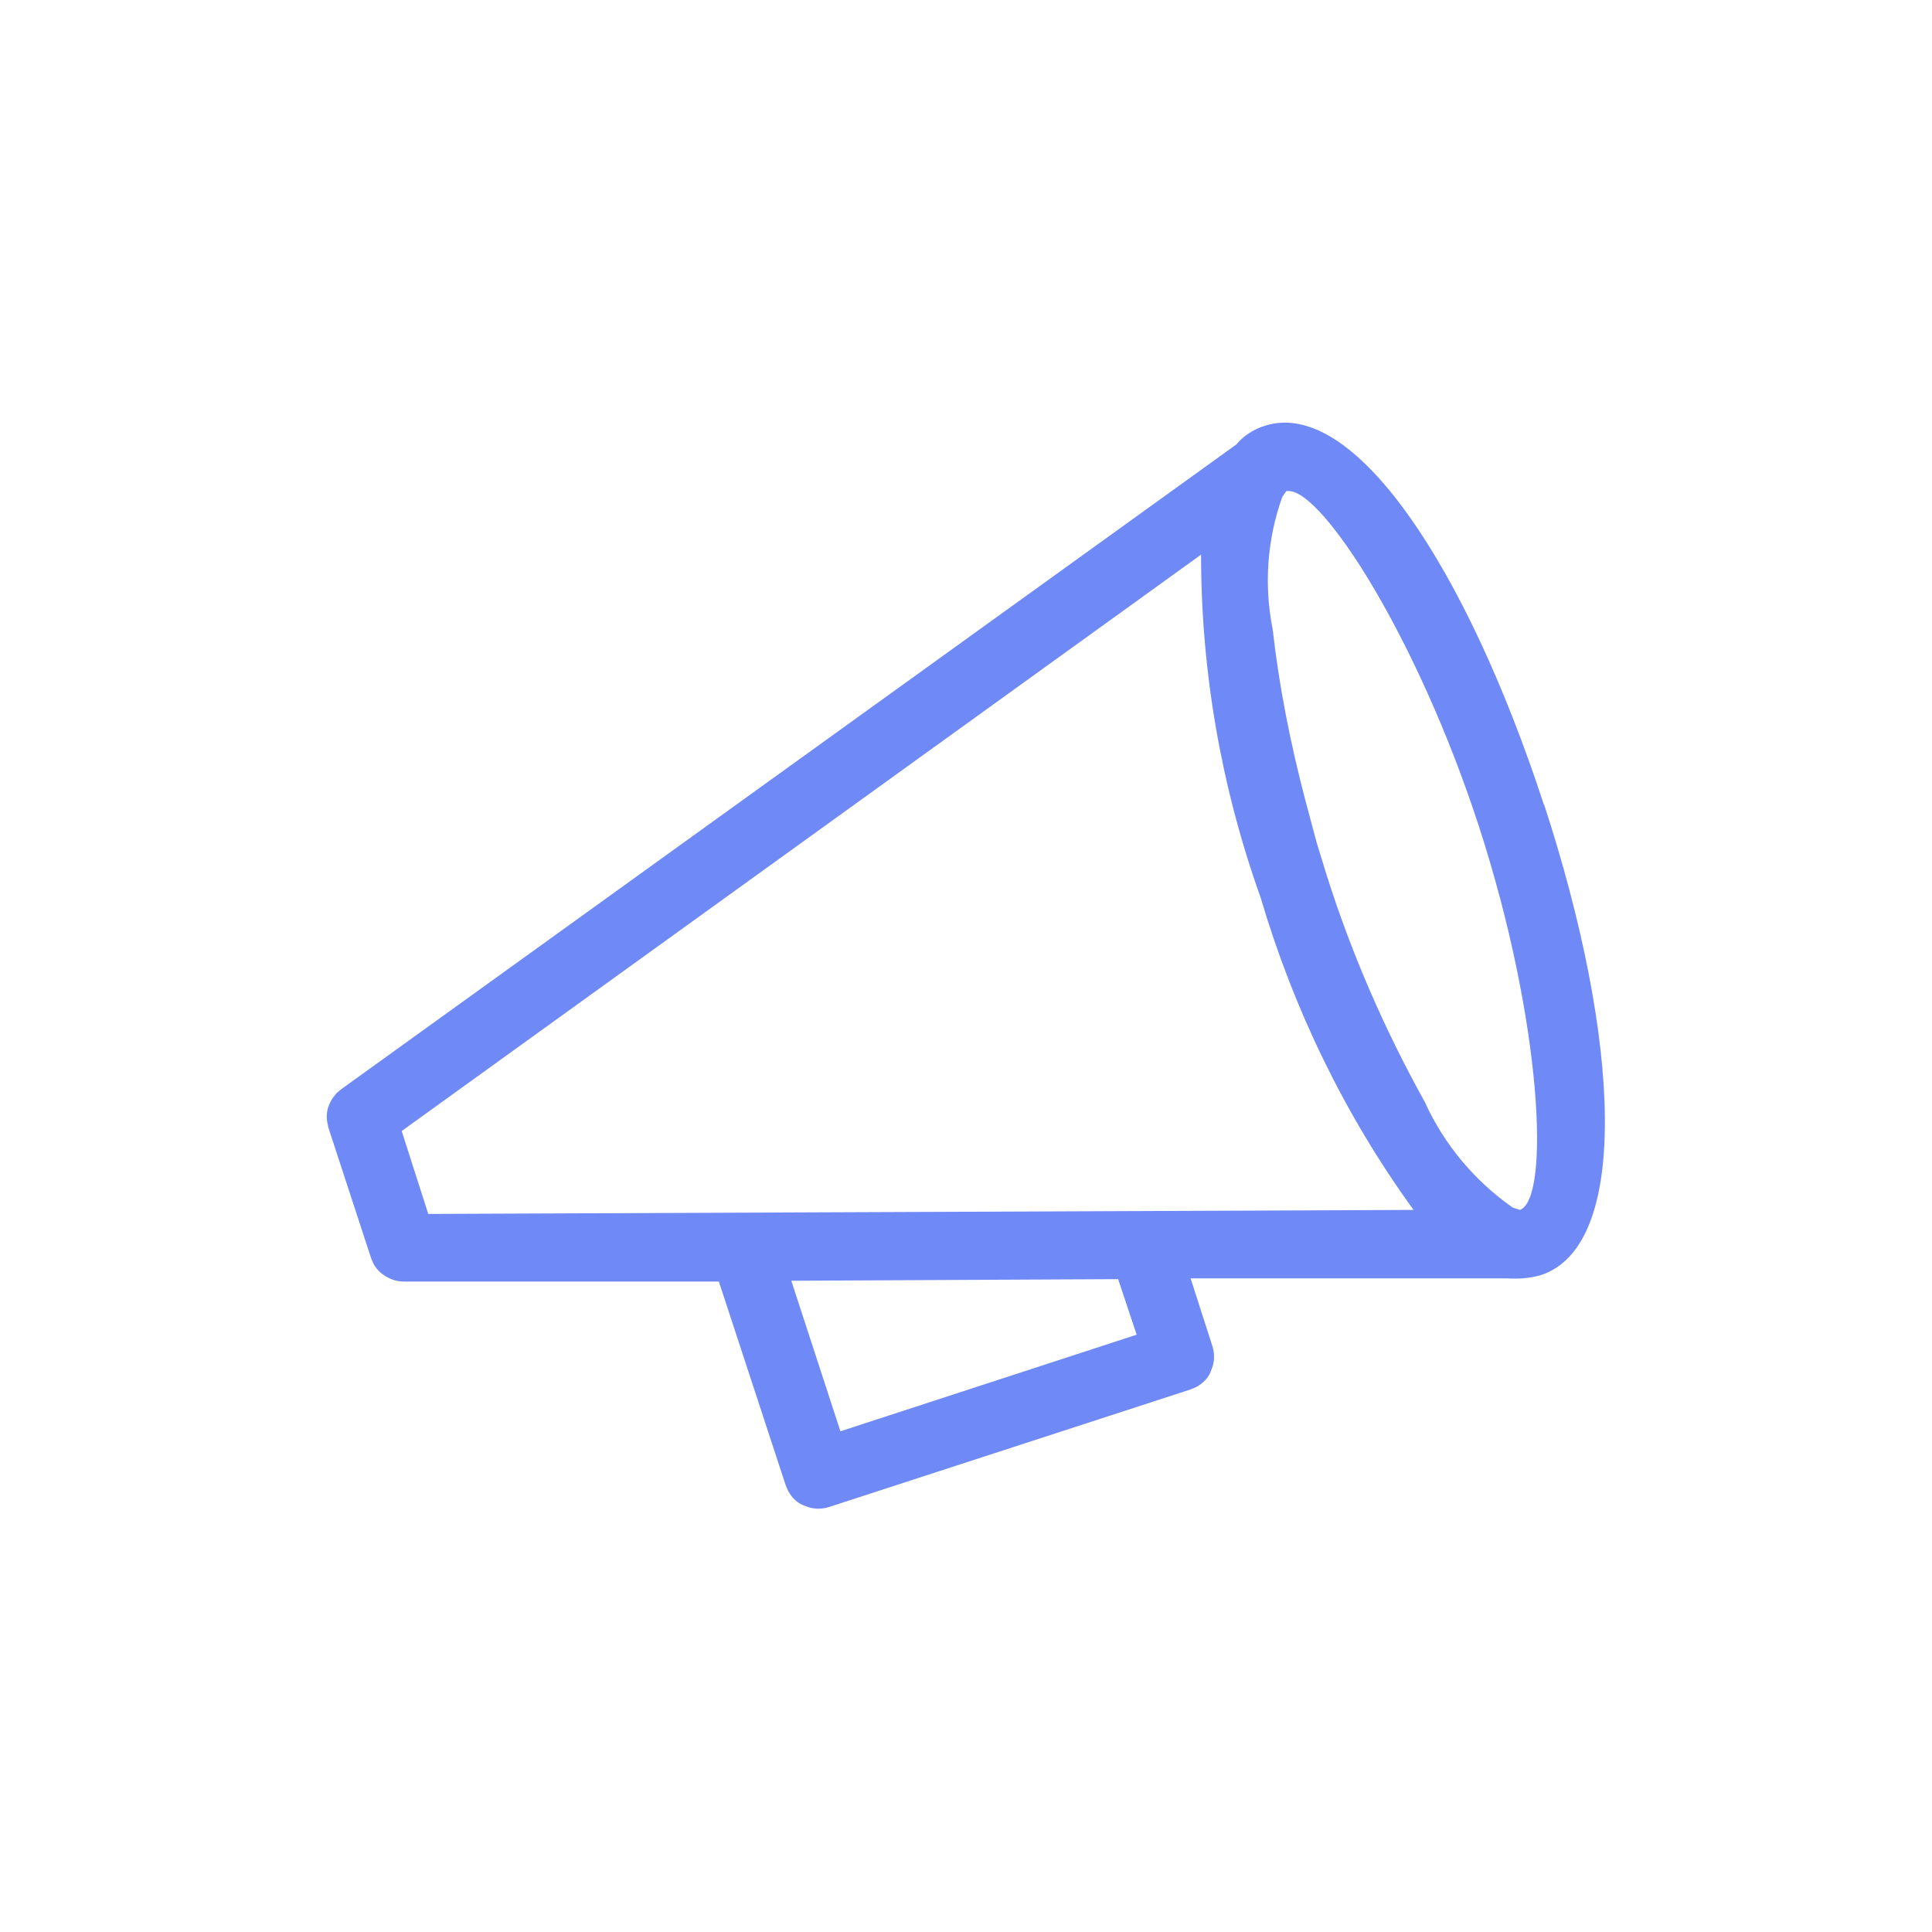 <?xml version="1.0" encoding="UTF-8"?>
<svg id="Layer_22" data-name="Layer 22" xmlns="http://www.w3.org/2000/svg" viewBox="0 0 24 24">
  <defs>
    <style>
      .cls-1 {
        fill: #6f89f7;
        fill-rule: evenodd;
      }
    </style>
  </defs>
  <path class="cls-1" d="M19.18,10c-.96-2.94-2.36-5.07-3.47-4.71-.13.04-.26.12-.35.23L4.24,13.53l-.06.05c-.05.06-.09.12-.11.2-.02.08-.01.15.01.23l.53,1.62.03.07c.04.07.09.12.16.16.07.04.14.06.22.06h3.91s.83,2.53.83,2.53l.03.07c.05.09.12.16.22.19.09.04.2.04.29.01l4.49-1.46.07-.03c.09-.05.16-.12.19-.22.04-.09.04-.2.01-.29l-.27-.84h3.93c.14.01.28,0,.42-.04,1.11-.36,1-2.91.04-5.85ZM9.82,15.91l4.07-.02.23.69-3.68,1.2-.61-1.87ZM14.92,6.89l-9.93,7.16.33,1.03,12.24-.05c-.85-1.17-1.49-2.49-1.9-3.88-.49-1.37-.74-2.81-.74-4.26ZM15.98,6.1h.03c.42,0,1.59,1.8,2.36,4.16.79,2.43.89,4.64.51,4.77l-.09-.03c-.47-.33-.85-.78-1.09-1.31-.5-.9-.91-1.84-1.22-2.82-.04-.13-.08-.26-.12-.39l-.03-.11-.12-.45c-.18-.69-.32-1.39-.4-2.1-.11-.55-.07-1.12.12-1.65l.05-.07Z"/>
</svg>